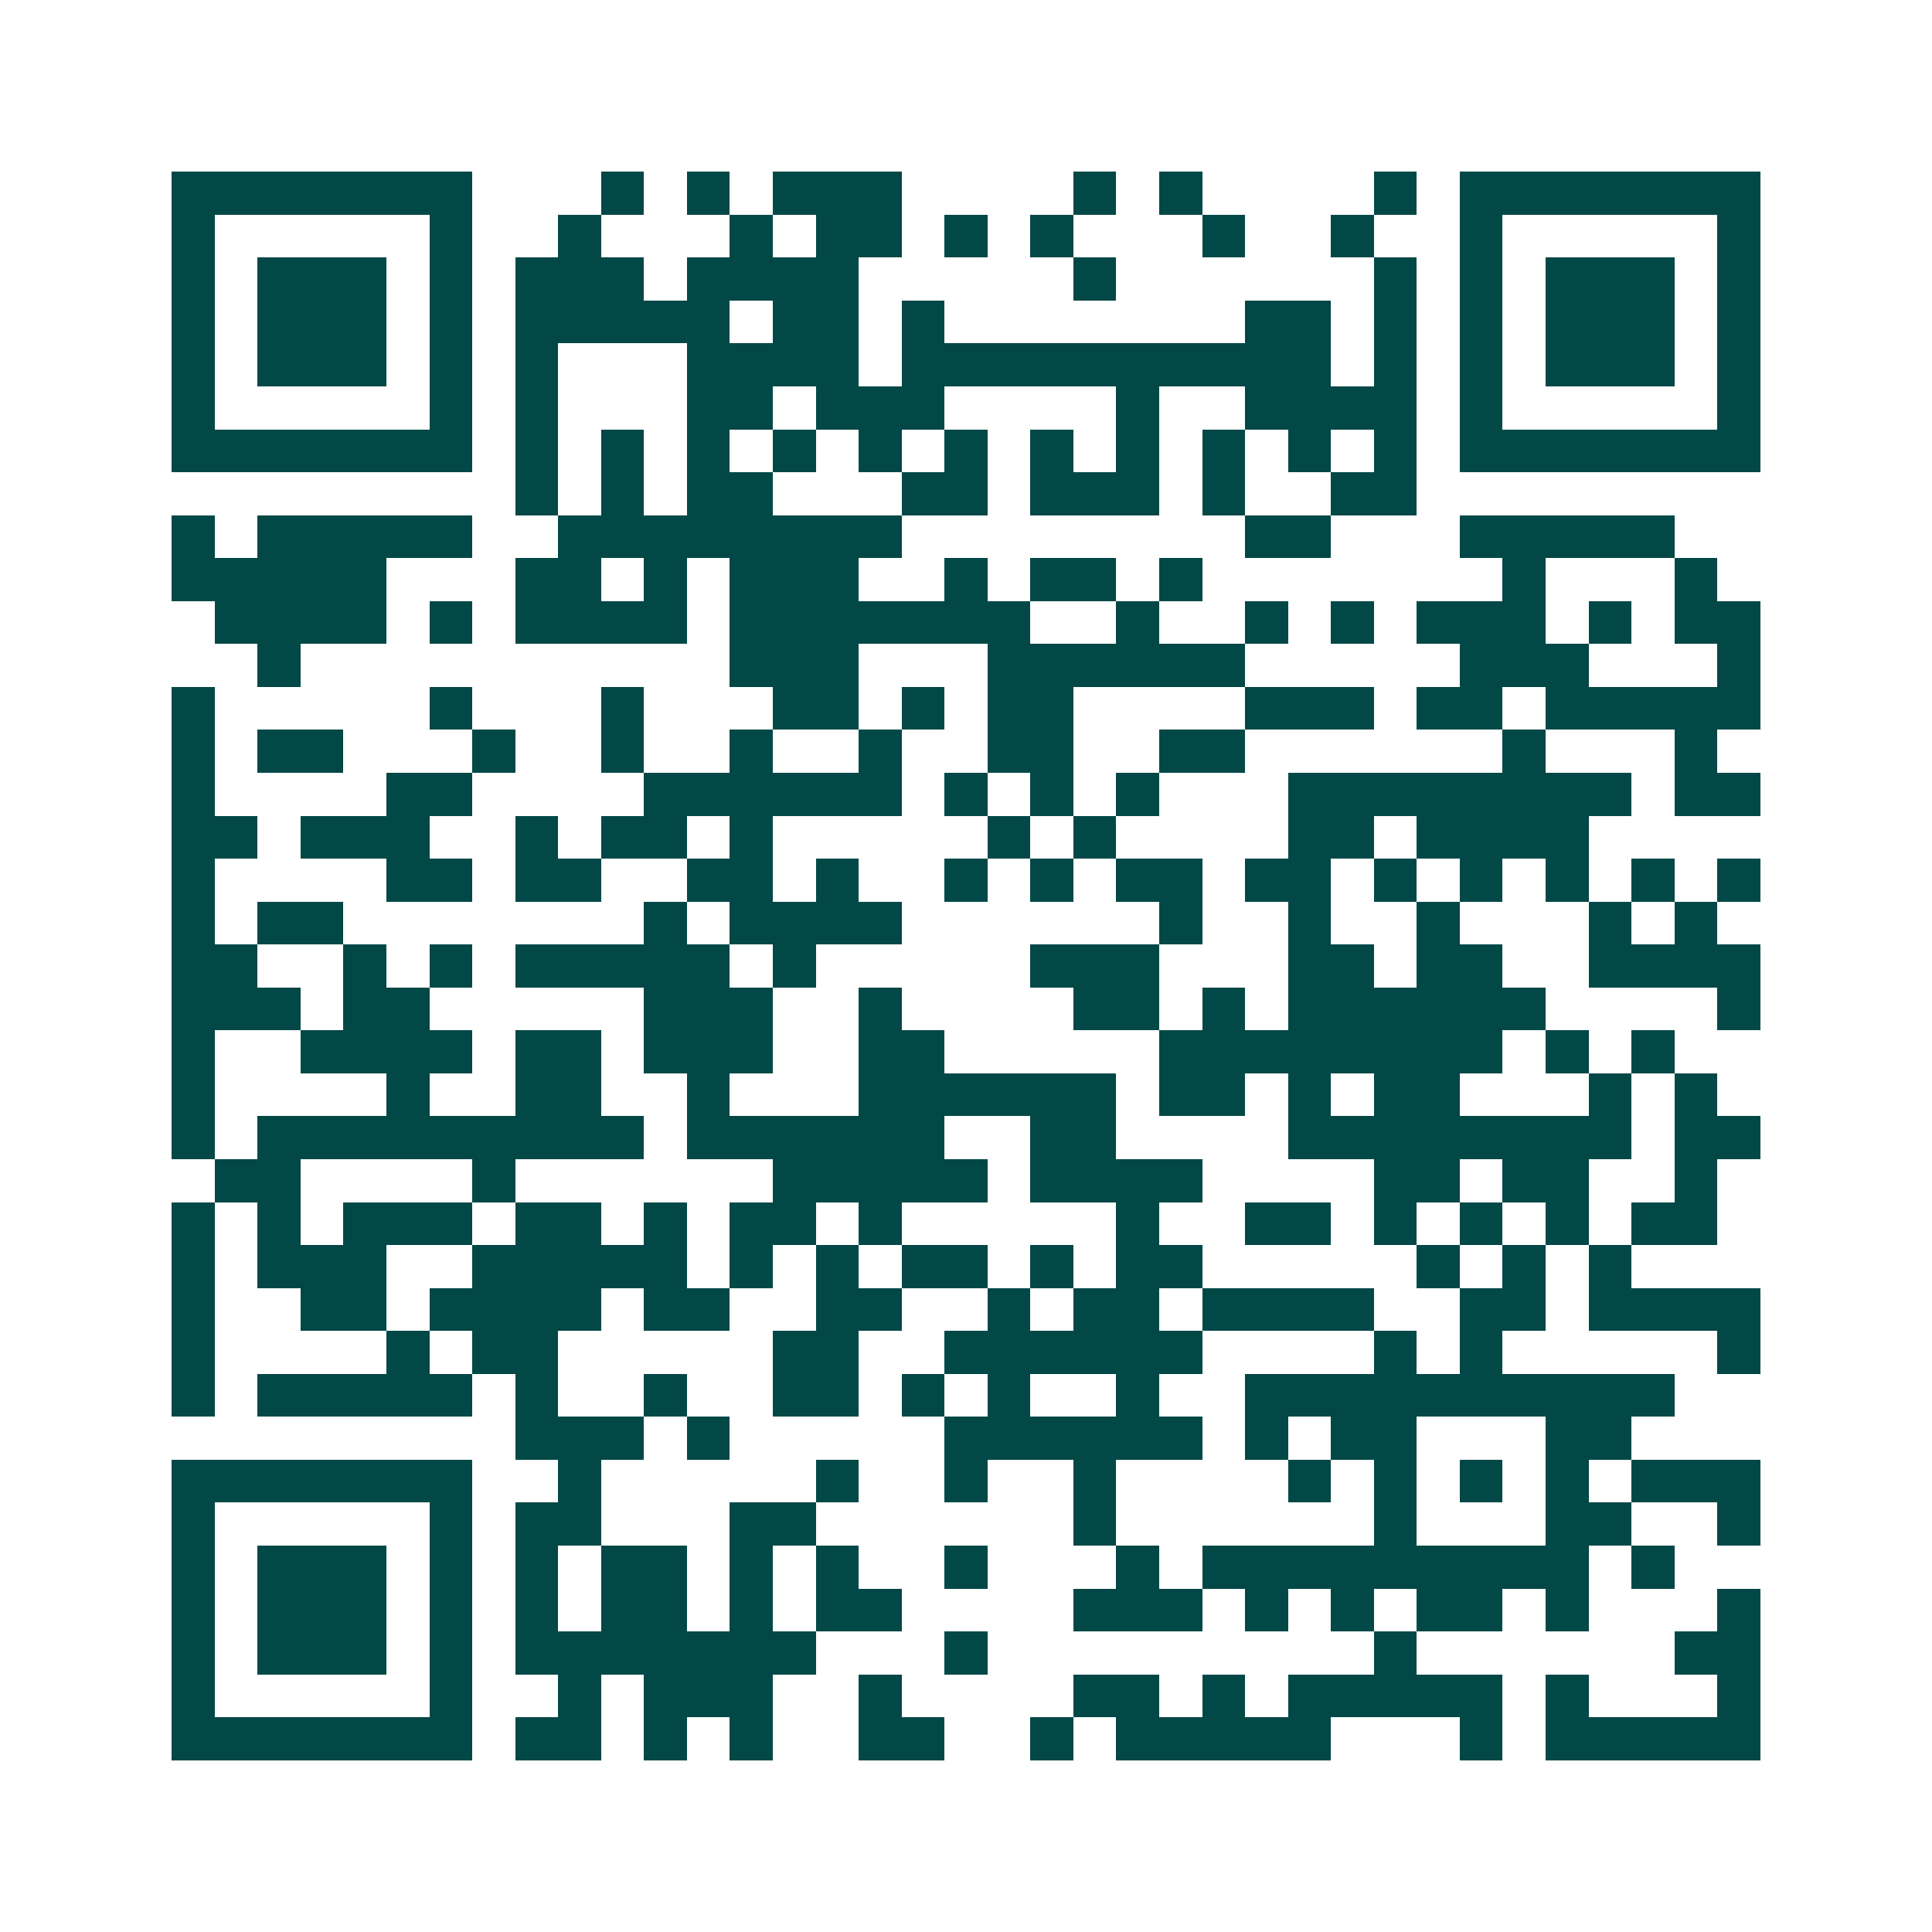 <svg xmlns="http://www.w3.org/2000/svg" width="200" height="200" viewBox="0 0 45 45" shape-rendering="crispEdges"><path fill="#ffffff" d="M0 0h45v45H0z"/><path stroke="#014847" d="M4 4.5h7m3 0h1m1 0h1m1 0h3m4 0h1m1 0h1m4 0h1m1 0h7M4 5.5h1m5 0h1m2 0h1m3 0h1m1 0h2m1 0h1m1 0h1m3 0h1m2 0h1m2 0h1m5 0h1M4 6.5h1m1 0h3m1 0h1m1 0h3m1 0h4m5 0h1m6 0h1m1 0h1m1 0h3m1 0h1M4 7.5h1m1 0h3m1 0h1m1 0h5m1 0h2m1 0h1m7 0h2m1 0h1m1 0h1m1 0h3m1 0h1M4 8.5h1m1 0h3m1 0h1m1 0h1m3 0h4m1 0h10m1 0h1m1 0h1m1 0h3m1 0h1M4 9.5h1m5 0h1m1 0h1m3 0h2m1 0h3m4 0h1m2 0h4m1 0h1m5 0h1M4 10.5h7m1 0h1m1 0h1m1 0h1m1 0h1m1 0h1m1 0h1m1 0h1m1 0h1m1 0h1m1 0h1m1 0h1m1 0h7M12 11.5h1m1 0h1m1 0h2m3 0h2m1 0h3m1 0h1m2 0h2M4 12.5h1m1 0h5m2 0h8m8 0h2m3 0h5M4 13.5h5m3 0h2m1 0h1m1 0h3m2 0h1m1 0h2m1 0h1m7 0h1m3 0h1M5 14.5h4m1 0h1m1 0h4m1 0h7m2 0h1m2 0h1m1 0h1m1 0h3m1 0h1m1 0h2M6 15.5h1m10 0h3m3 0h6m5 0h3m3 0h1M4 16.5h1m5 0h1m3 0h1m3 0h2m1 0h1m1 0h2m4 0h3m1 0h2m1 0h5M4 17.5h1m1 0h2m3 0h1m2 0h1m2 0h1m2 0h1m2 0h2m2 0h2m6 0h1m3 0h1M4 18.5h1m4 0h2m4 0h6m1 0h1m1 0h1m1 0h1m3 0h8m1 0h2M4 19.5h2m1 0h3m2 0h1m1 0h2m1 0h1m5 0h1m1 0h1m4 0h2m1 0h4M4 20.5h1m4 0h2m1 0h2m2 0h2m1 0h1m2 0h1m1 0h1m1 0h2m1 0h2m1 0h1m1 0h1m1 0h1m1 0h1m1 0h1M4 21.5h1m1 0h2m7 0h1m1 0h4m6 0h1m2 0h1m2 0h1m3 0h1m1 0h1M4 22.5h2m2 0h1m1 0h1m1 0h5m1 0h1m5 0h3m3 0h2m1 0h2m2 0h4M4 23.5h3m1 0h2m5 0h3m2 0h1m4 0h2m1 0h1m1 0h6m4 0h1M4 24.5h1m2 0h4m1 0h2m1 0h3m2 0h2m5 0h8m1 0h1m1 0h1M4 25.5h1m4 0h1m2 0h2m2 0h1m3 0h6m1 0h2m1 0h1m1 0h2m3 0h1m1 0h1M4 26.5h1m1 0h9m1 0h6m2 0h2m4 0h8m1 0h2M5 27.5h2m4 0h1m6 0h5m1 0h4m4 0h2m1 0h2m2 0h1M4 28.5h1m1 0h1m1 0h3m1 0h2m1 0h1m1 0h2m1 0h1m5 0h1m2 0h2m1 0h1m1 0h1m1 0h1m1 0h2M4 29.5h1m1 0h3m2 0h5m1 0h1m1 0h1m1 0h2m1 0h1m1 0h2m5 0h1m1 0h1m1 0h1M4 30.5h1m2 0h2m1 0h4m1 0h2m2 0h2m2 0h1m1 0h2m1 0h4m2 0h2m1 0h4M4 31.5h1m4 0h1m1 0h2m5 0h2m2 0h6m4 0h1m1 0h1m5 0h1M4 32.5h1m1 0h5m1 0h1m2 0h1m2 0h2m1 0h1m1 0h1m2 0h1m2 0h10M12 33.5h3m1 0h1m5 0h6m1 0h1m1 0h2m3 0h2M4 34.5h7m2 0h1m5 0h1m2 0h1m2 0h1m4 0h1m1 0h1m1 0h1m1 0h1m1 0h3M4 35.5h1m5 0h1m1 0h2m3 0h2m6 0h1m6 0h1m3 0h2m2 0h1M4 36.5h1m1 0h3m1 0h1m1 0h1m1 0h2m1 0h1m1 0h1m2 0h1m3 0h1m1 0h9m1 0h1M4 37.5h1m1 0h3m1 0h1m1 0h1m1 0h2m1 0h1m1 0h2m4 0h3m1 0h1m1 0h1m1 0h2m1 0h1m3 0h1M4 38.5h1m1 0h3m1 0h1m1 0h7m3 0h1m9 0h1m6 0h2M4 39.5h1m5 0h1m2 0h1m1 0h3m2 0h1m4 0h2m1 0h1m1 0h5m1 0h1m3 0h1M4 40.5h7m1 0h2m1 0h1m1 0h1m2 0h2m2 0h1m1 0h5m3 0h1m1 0h5"/></svg>
